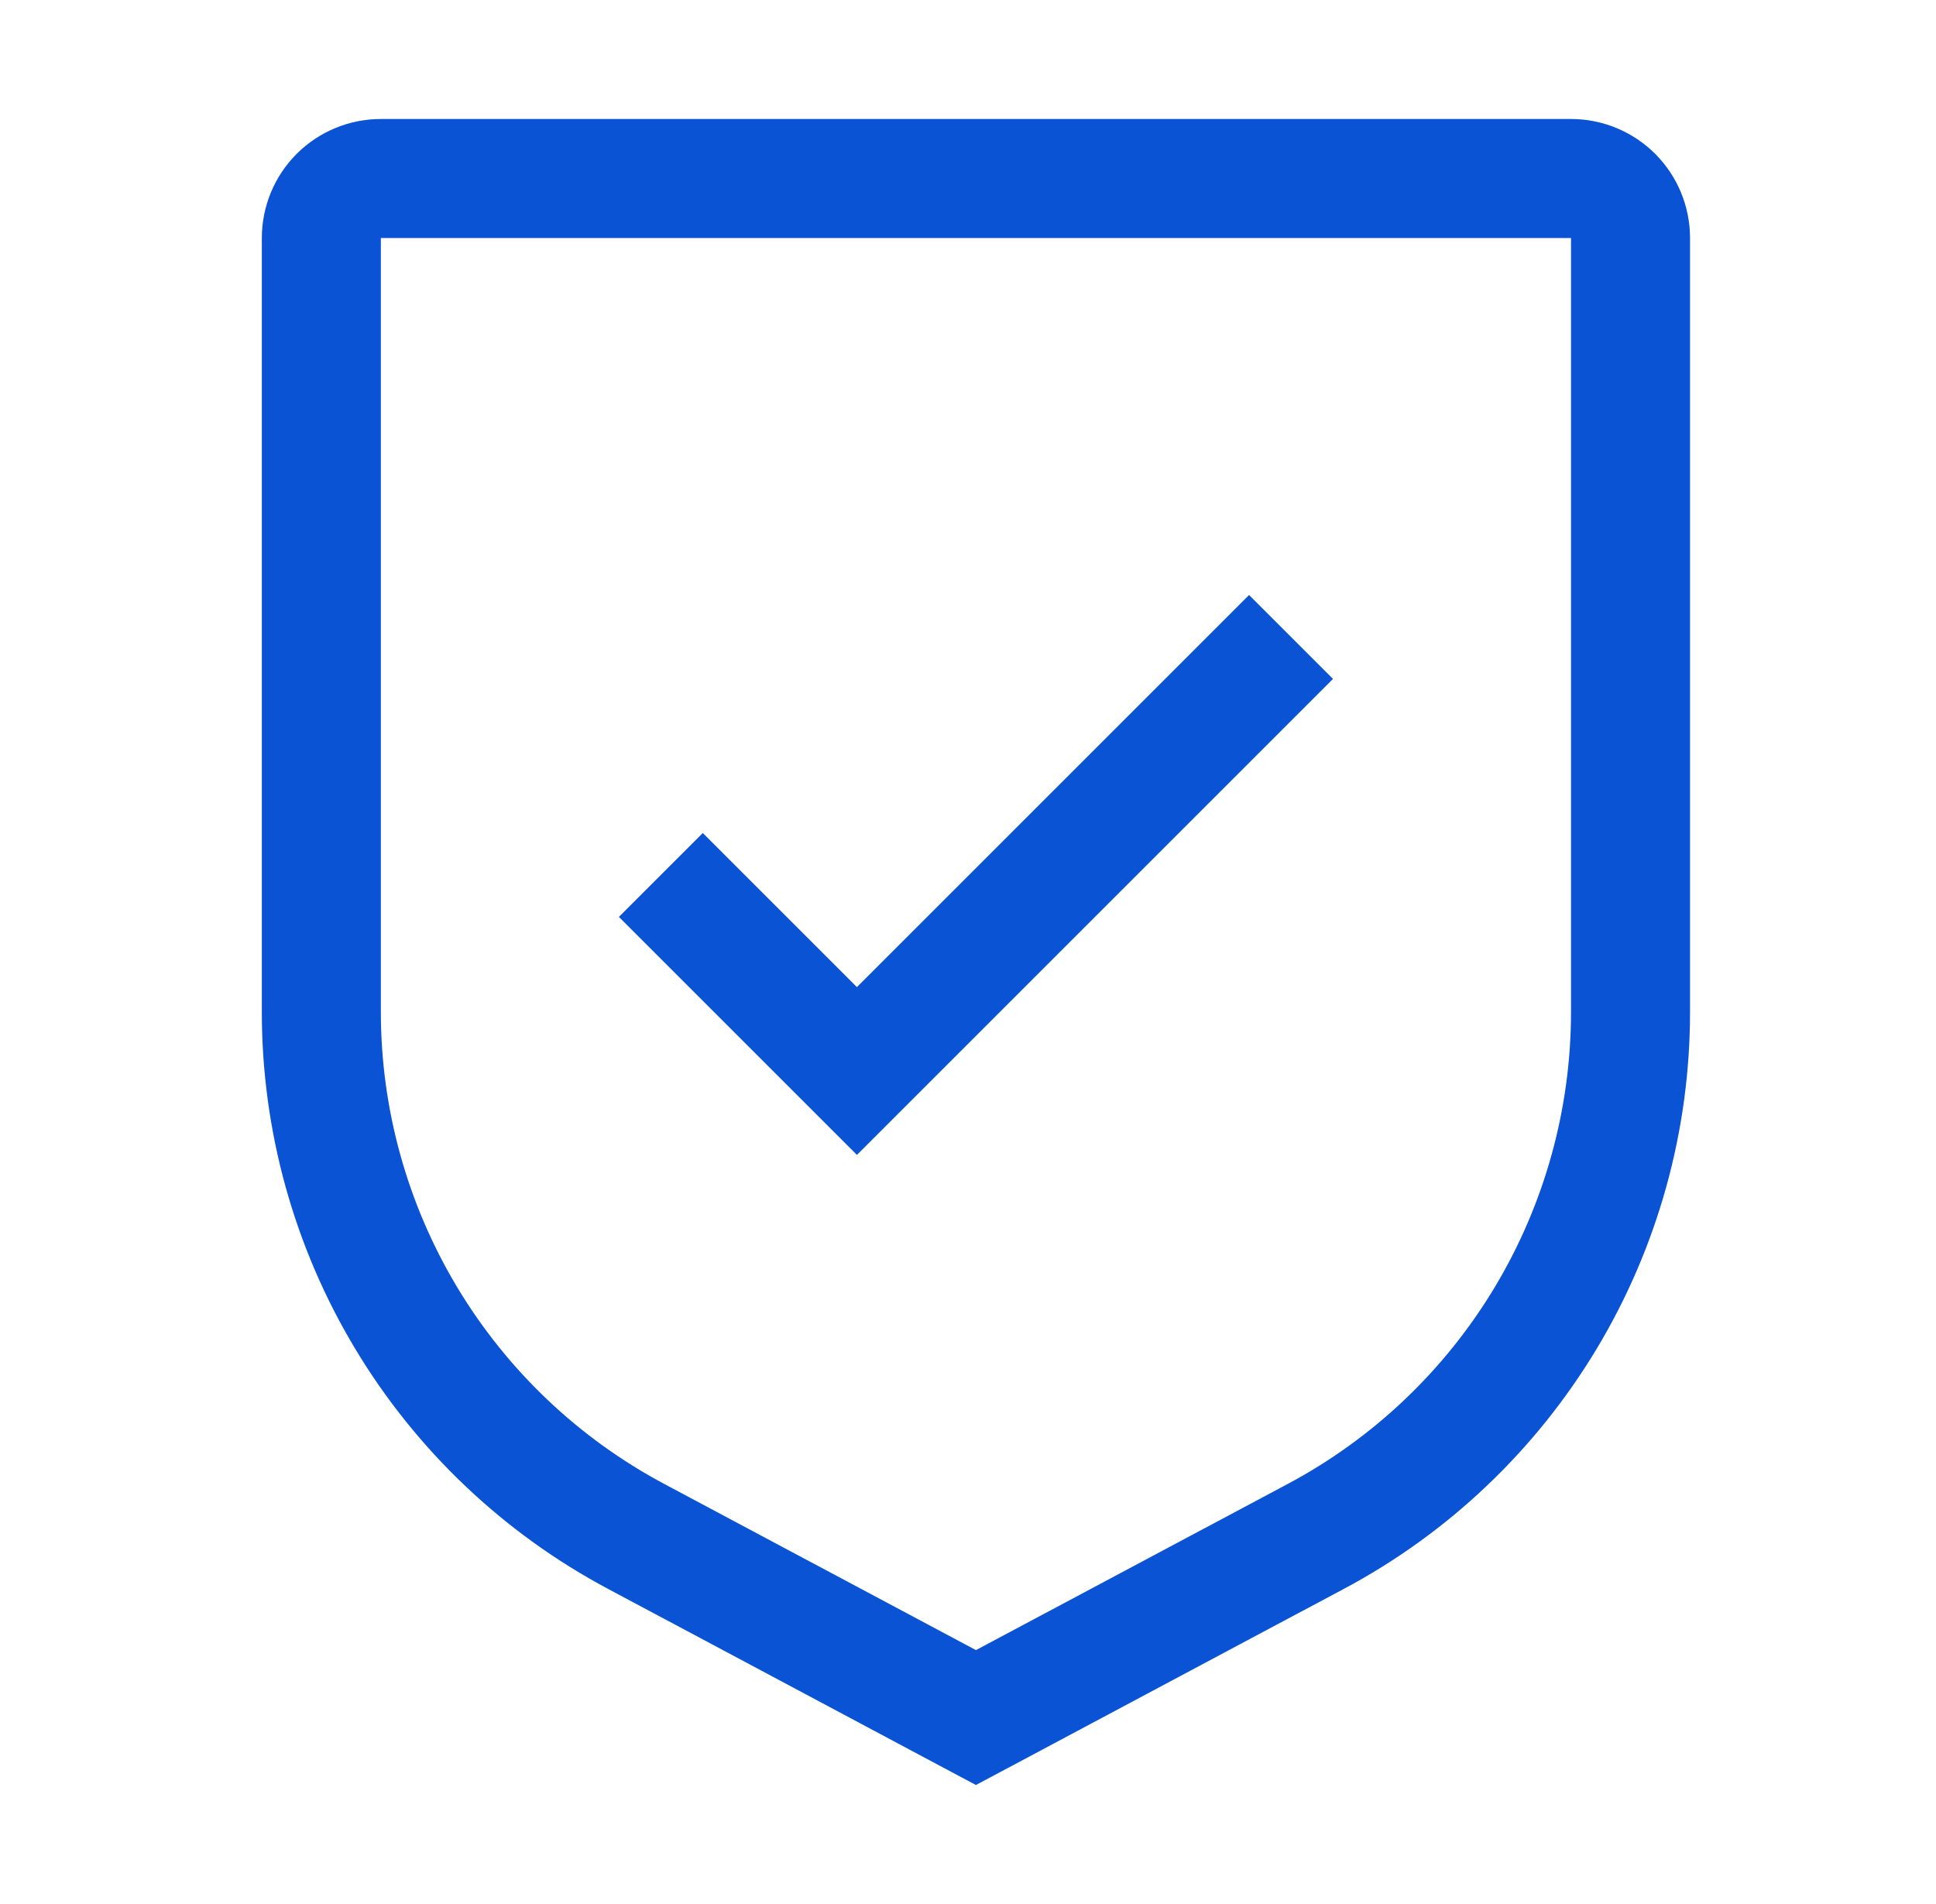 <?xml version="1.0" encoding="UTF-8"?> <svg xmlns="http://www.w3.org/2000/svg" width="61" height="60" viewBox="0 0 61 60" fill="none"><path d="M27 31.106L22.144 26.25L19.5 28.894L27 36.394L42 21.394L39.356 18.75L27 31.106Z" fill="#0A53D5"></path><path d="M30.75 56.25L19.17 50.076C15.868 48.32 13.108 45.698 11.184 42.491C9.26 39.285 8.246 35.614 8.25 31.875V7.5C8.25 6.505 8.645 5.552 9.348 4.848C10.052 4.145 11.005 3.75 12 3.75H49.5C50.495 3.75 51.448 4.145 52.152 4.848C52.855 5.552 53.25 6.505 53.25 7.5V31.875C53.254 35.614 52.24 39.285 50.316 42.491C48.392 45.698 45.632 48.32 42.33 50.076L30.75 56.25ZM12 7.5V31.875C11.998 34.934 12.829 37.937 14.403 40.56C15.977 43.183 18.236 45.329 20.936 46.766L30.75 51.999L40.564 46.768C43.265 45.331 45.523 43.185 47.098 40.561C48.672 37.937 49.502 34.935 49.5 31.875V7.5H12Z" fill="#0A53D5"></path></svg> 